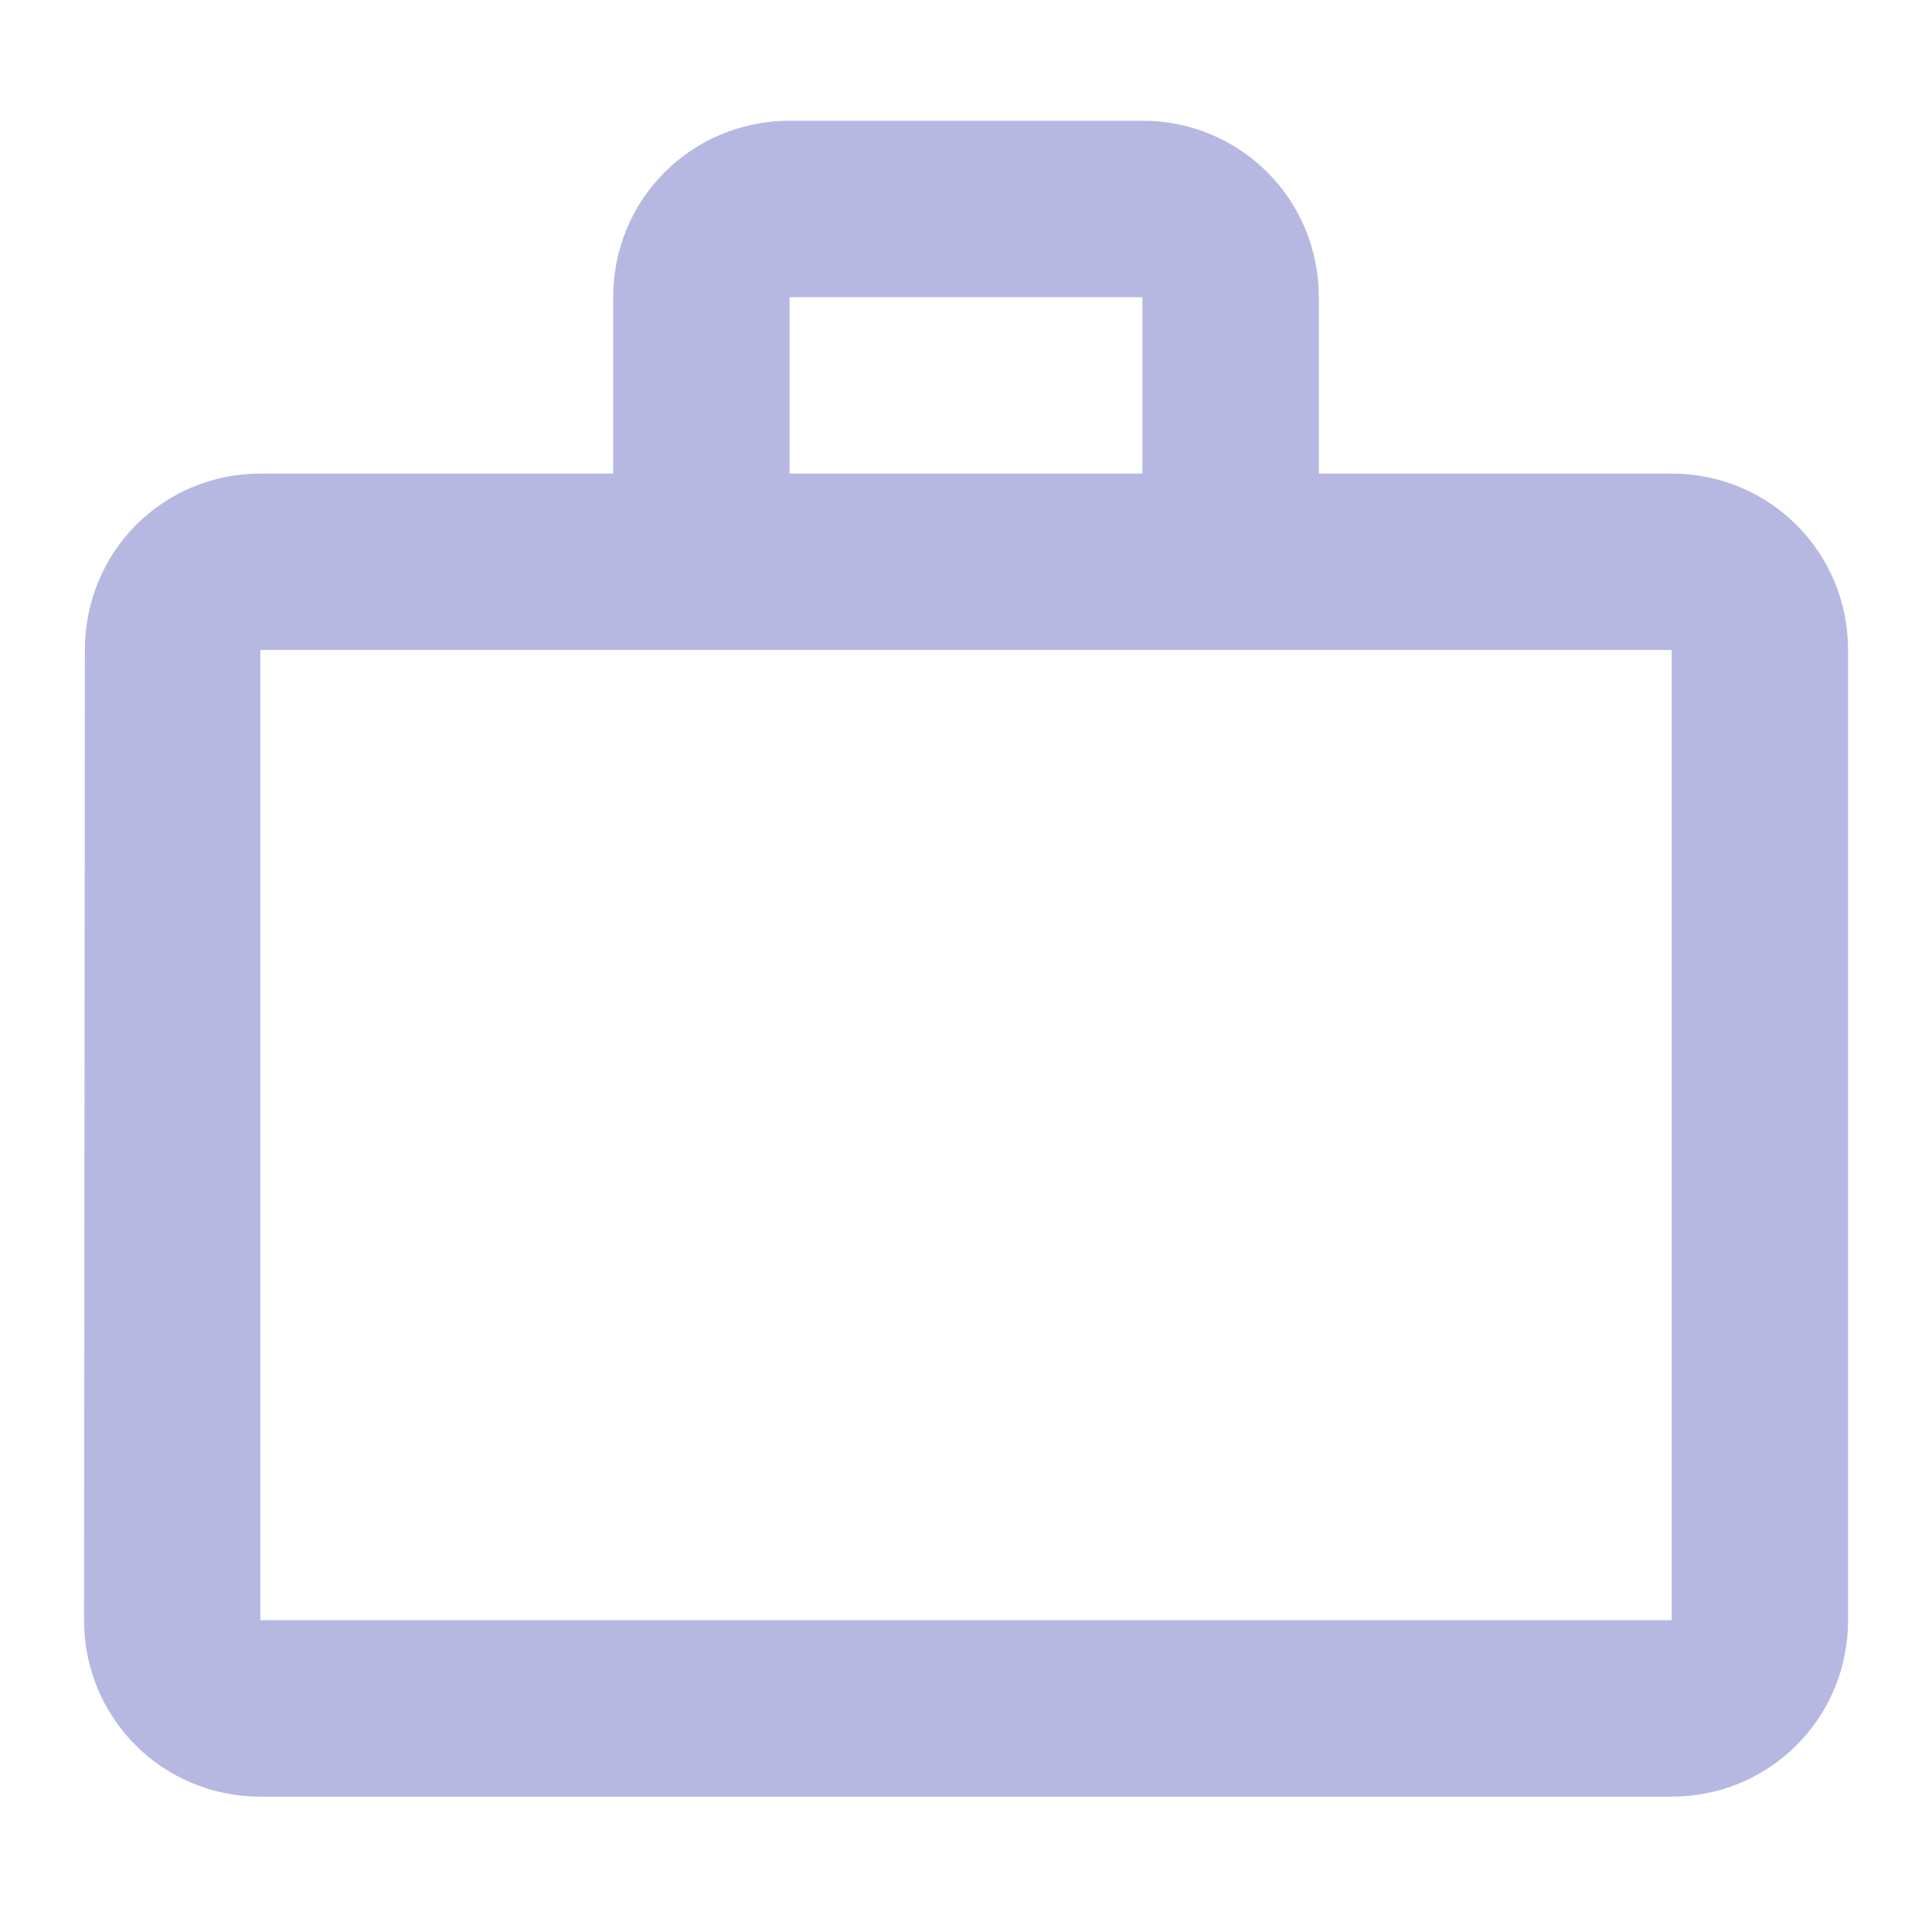 <svg width="16" height="16" viewBox="0 0 16 16" fill="none" xmlns="http://www.w3.org/2000/svg">
<path d="M9.461 4.409H9.948V3.922V2.461V1.974H9.461H6.539H6.052V2.461V3.922V4.409H6.539H9.461ZM2.156 4.896H1.669V5.383V13.418V13.905H2.156H13.844H14.331V13.418V5.383V4.896H13.844H2.156ZM1.19 5.383V5.383C1.19 4.838 1.618 4.409 2.156 4.409H5.078H5.565V3.922V2.461C5.565 1.919 5.997 1.487 6.539 1.487H9.461C10.003 1.487 10.435 1.919 10.435 2.461V3.922V4.409H10.922H13.844C14.386 4.409 14.818 4.841 14.818 5.383V13.418C14.818 13.96 14.386 14.392 13.844 14.392H2.156C1.615 14.392 1.183 13.96 1.183 13.418C1.183 13.418 1.183 13.418 1.183 13.418L1.19 5.383Z" fill="#121185" stroke="#B6B8E2" stroke-width="0.974"/>
</svg>
